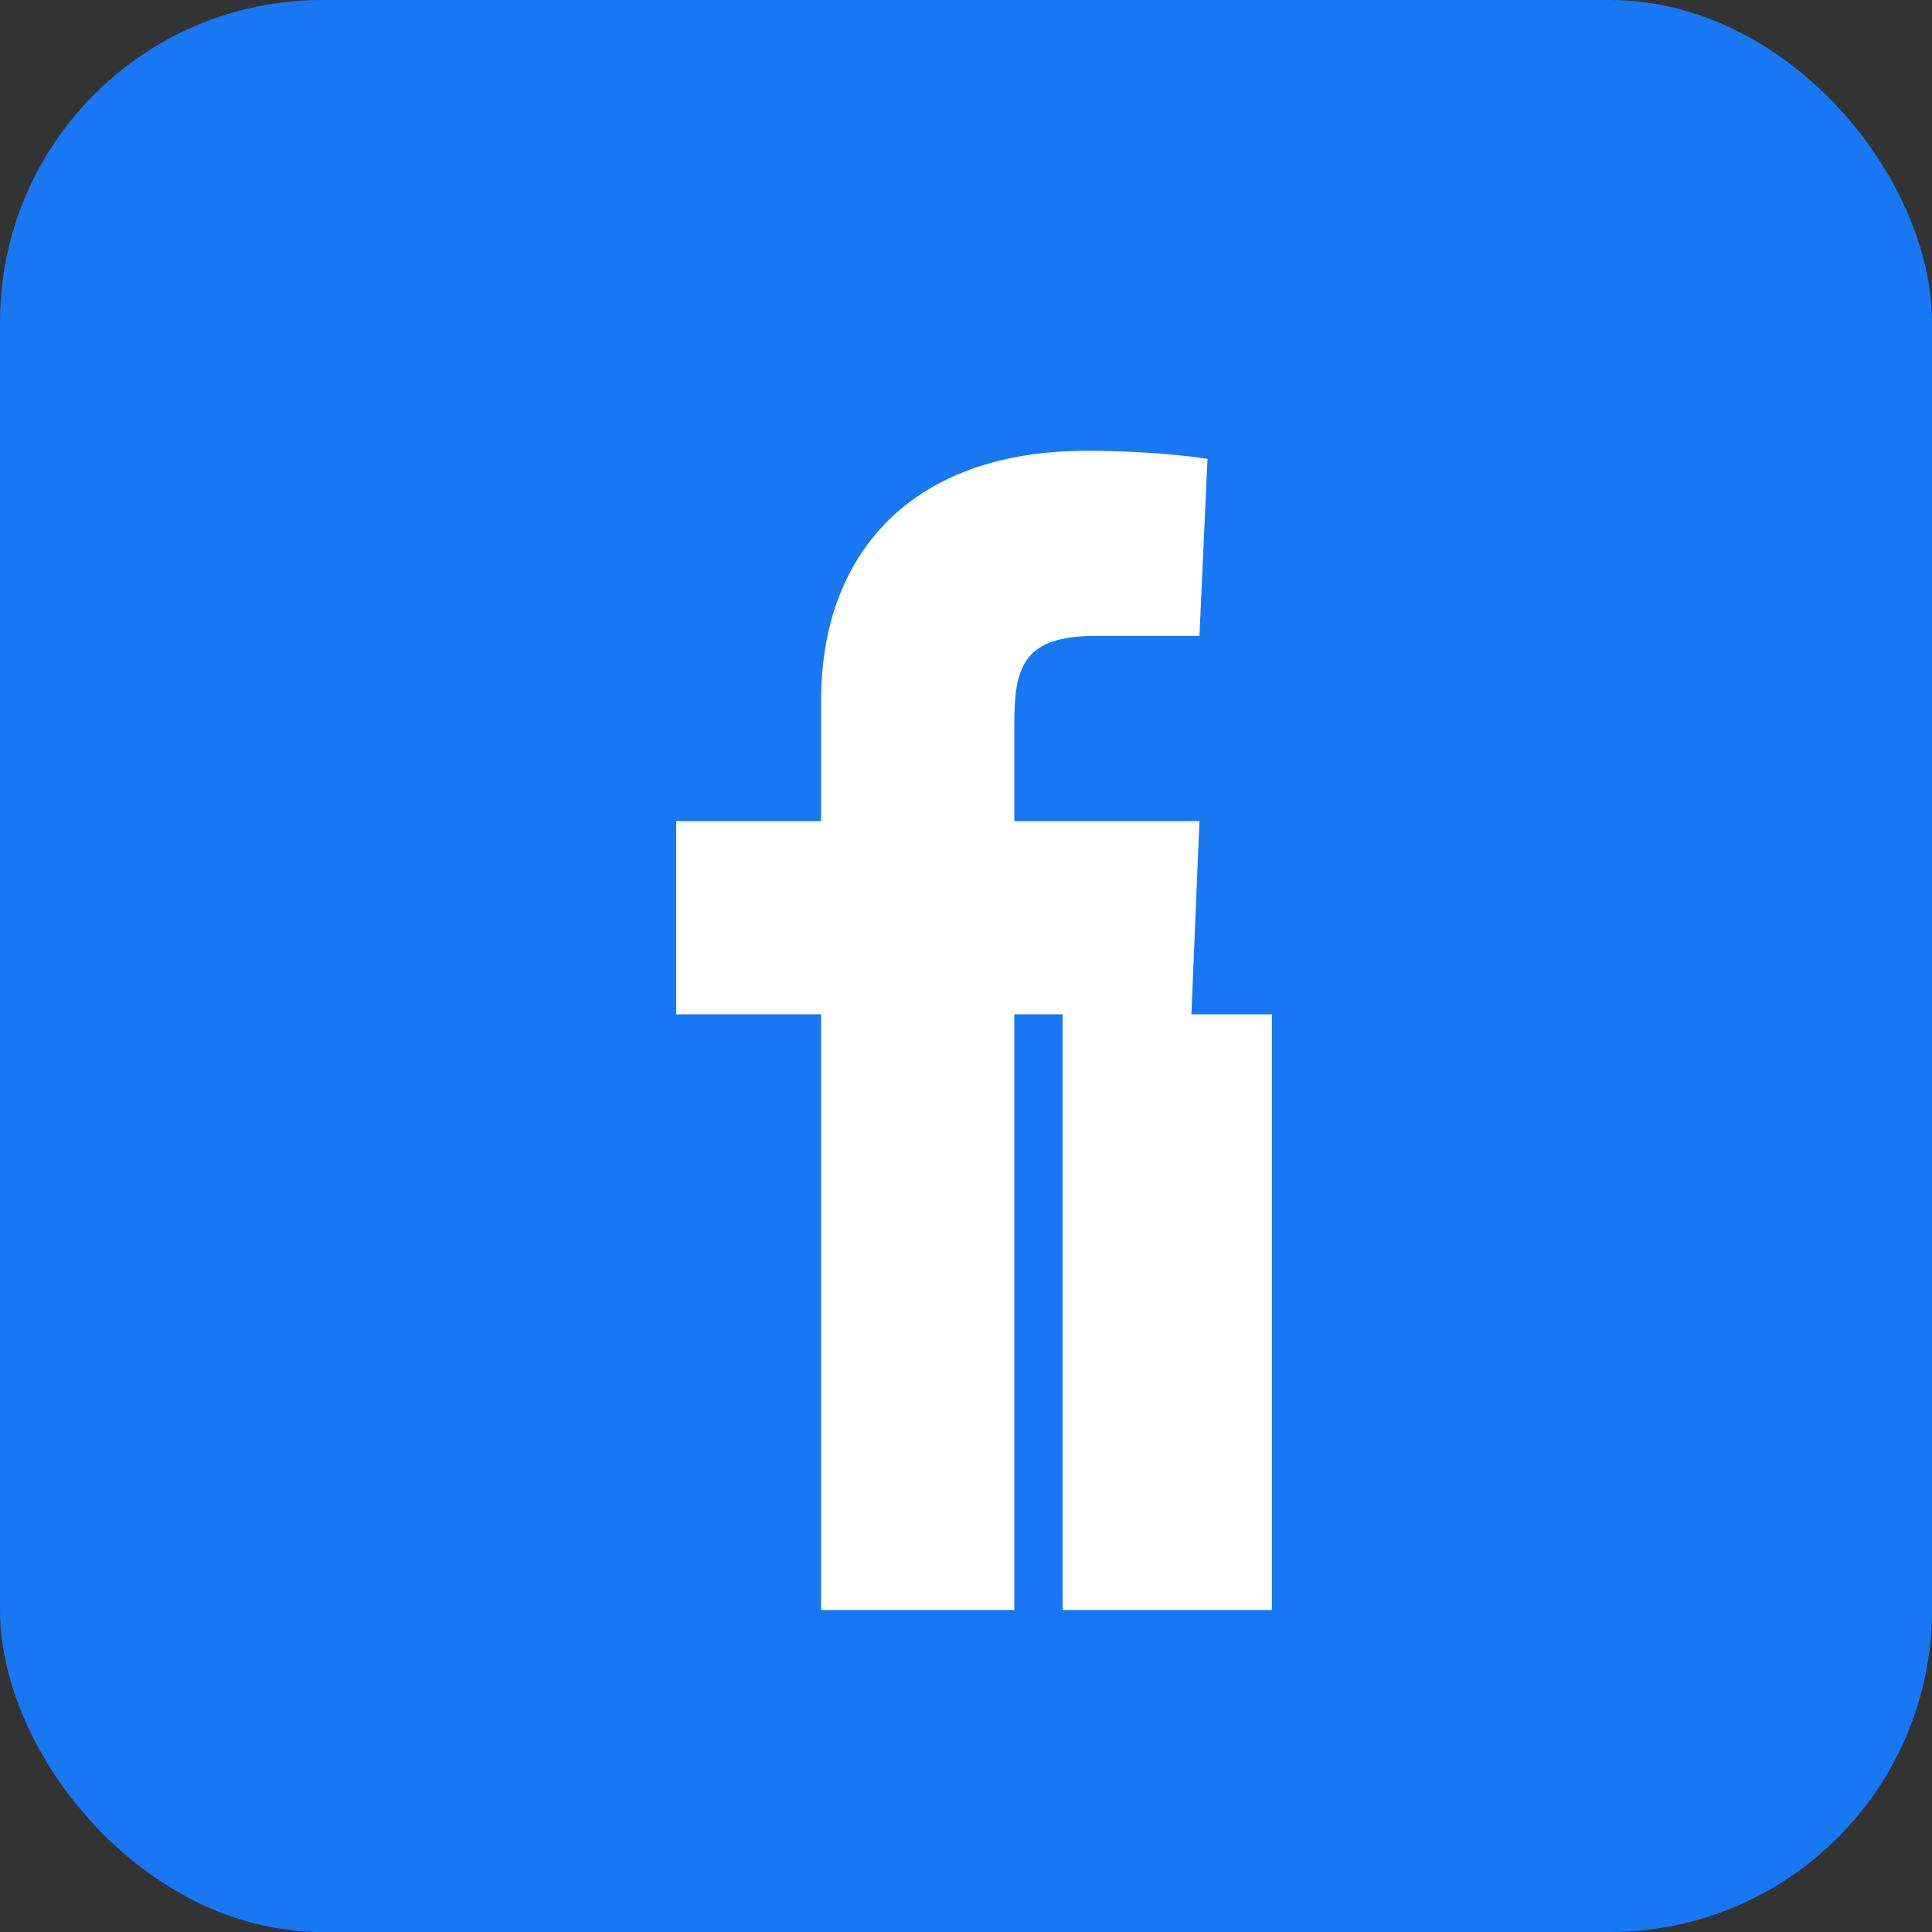 <svg width="24" height="24" viewBox="0 0 24 24" fill="none" xmlns="http://www.w3.org/2000/svg">
  <rect x="0" y="0" width="24" height="24" fill="#333333" stroke="none"/>
  <!-- Facebook square background -->
  <rect width="24" height="24" rx="4" fill="#1877F2"/>
  
  <!-- Facebook 'f' -->
  <path d="M15.8 12.6H13.2V20H10.2V12.6H8.4V10.2H10.2V8.7C10.2 6.9 11.3 5.6 13.5 5.6C14.4 5.6 15 5.7 15 5.7L14.9 7.9C14.9 7.9 14.4 7.9 13.6 7.9C12.7 7.9 12.6 8.3 12.6 9V10.2H14.9L14.8 12.6H12.6V20H15.8V12.6Z" fill="white"/>
</svg>
